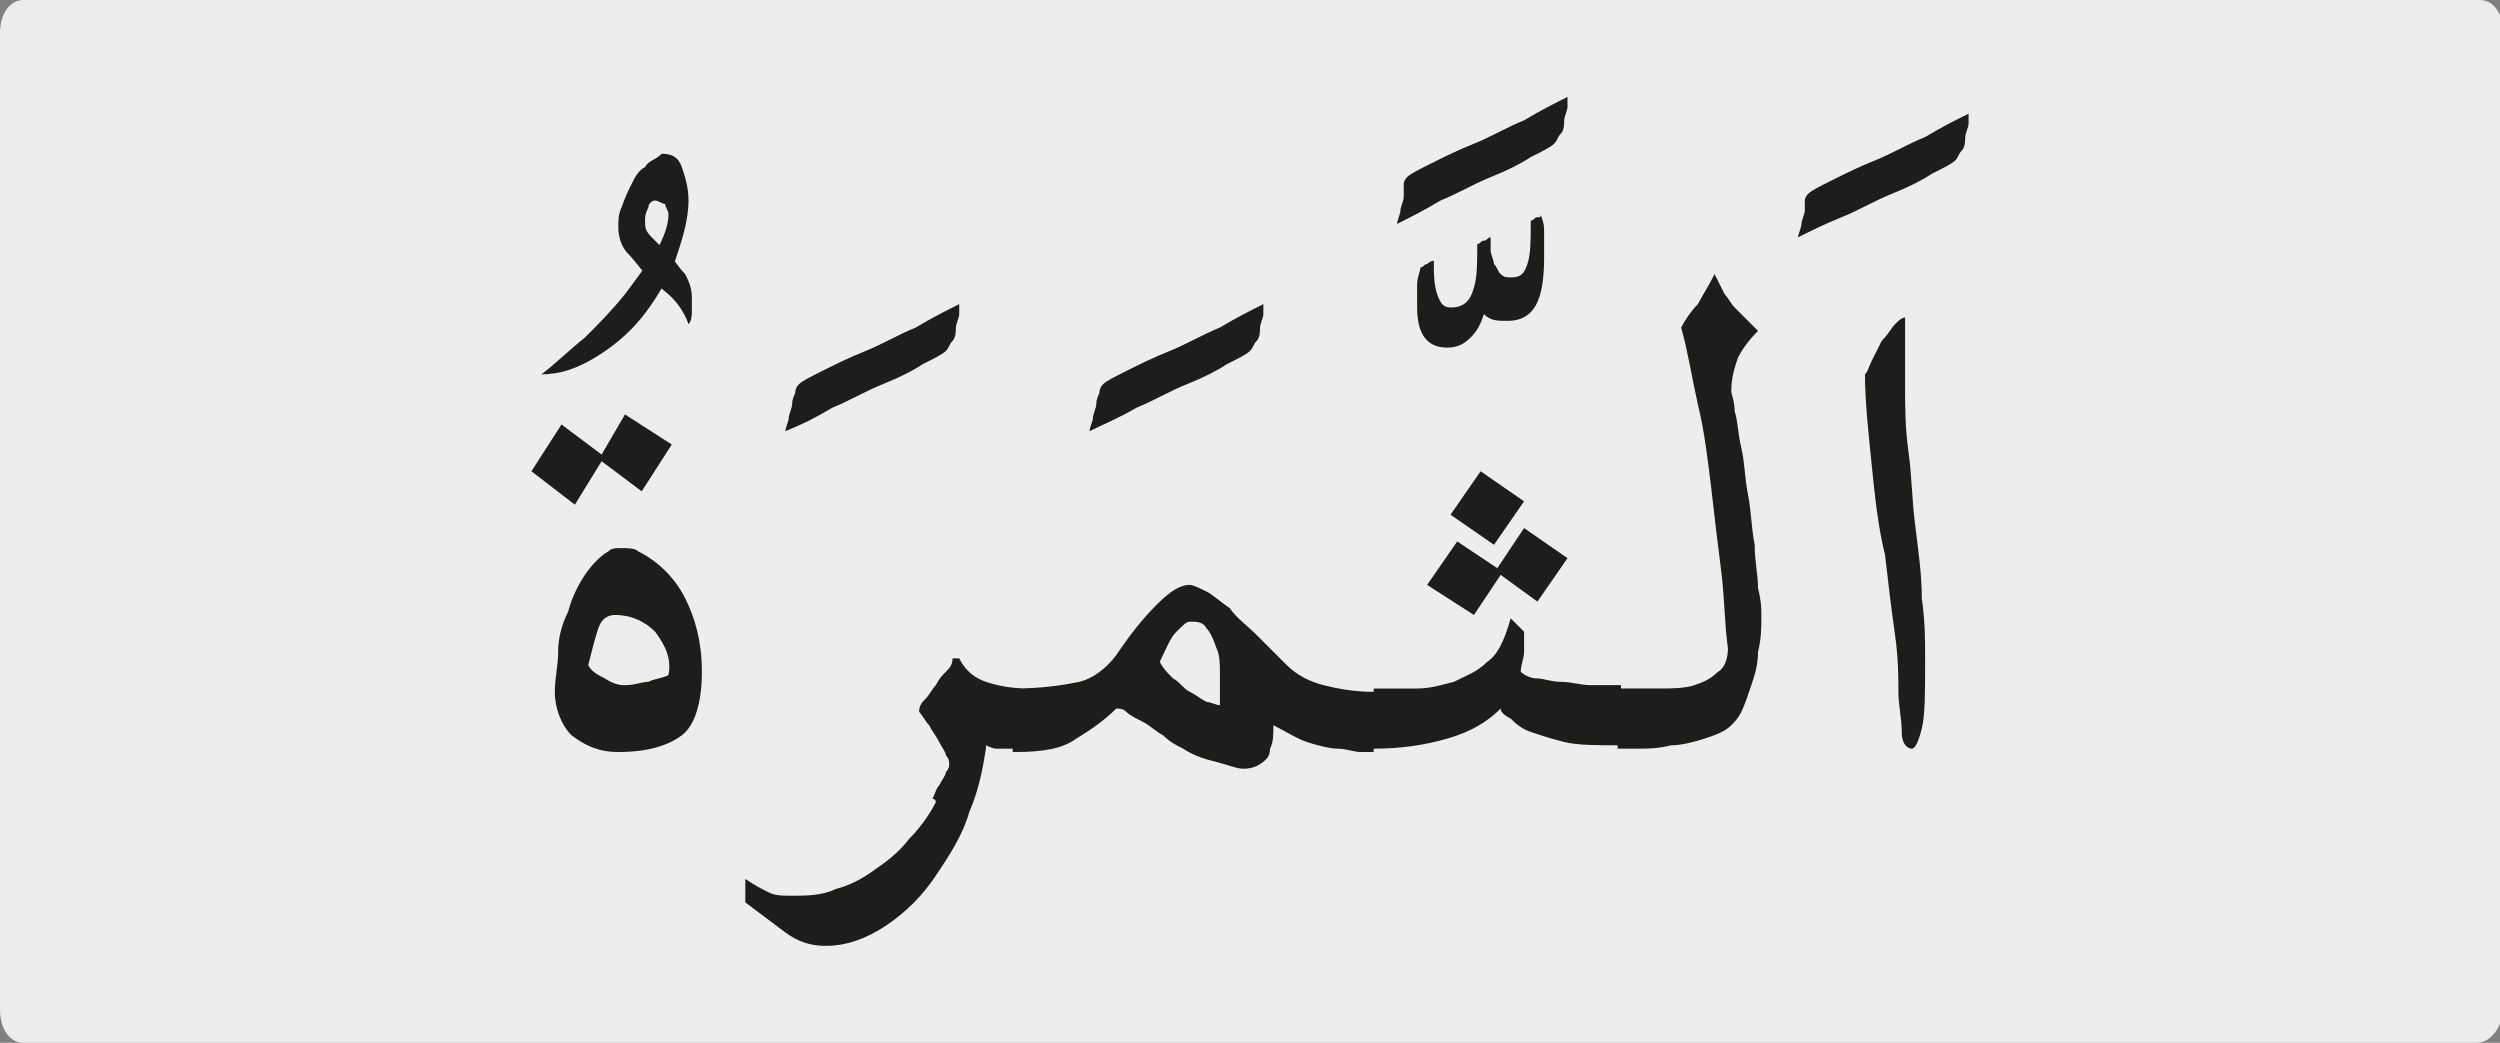 <?xml version="1.0" encoding="utf-8"?>
<!-- Generator: Adobe Illustrator 24.1.3, SVG Export Plug-In . SVG Version: 6.00 Build 0)  -->
<svg version="1.1" id="katman_1" xmlns="http://www.w3.org/2000/svg" xmlns:xlink="http://www.w3.org/1999/xlink" x="0px" y="0px"
	 viewBox="0 0 74.8 31.2" style="enable-background:new 0 0 74.8 31.2;" xml:space="preserve">
<rect x="0" y="0" width="74.8" height="31.2" fill="#808080" stroke="none"/>
<style type="text/css">
	.st0{clip-path:url(#SVGID_2_);fill:#EDEDED;}
	.st1{clip-path:url(#SVGID_4_);fill:#1D1D1B;}
</style>
<g>
	<g>
		<g>
			<g>
				<defs>
					<rect id="SVGID_1_" width="74.8" height="31.2"/>
				</defs>
				<clipPath id="SVGID_2_">
					<use xlink:href="#SVGID_1_"  style="overflow:visible;"/>
				</clipPath>
				<path class="st0" d="M74.1,31.2H0.7c-0.4,0-0.7-0.4-0.7-1V1c0-0.6,0.3-1,0.7-1h73.5c0.4,0,0.7,0.4,0.7,1v29.3
					C74.8,30.8,74.5,31.2,74.1,31.2"/>
			</g>
		</g>
	</g>
</g>
<g>
	<defs>
		<rect id="SVGID_3_" x="15.8" y="2.9" width="43.1" height="25.4"/>
	</defs>
	<clipPath id="SVGID_4_">
		<use xlink:href="#SVGID_3_"  style="overflow:visible;"/>
	</clipPath>
	<path class="st1" d="M56,13.9c0.1,1,0.2,1.9,0.4,2.7c0.1,0.9,0.2,1.7,0.3,2.4s0.1,1.3,0.1,1.7c0,0.4,0.1,0.8,0.1,1.2
		s0.2,0.5,0.3,0.5c0.1,0,0.2-0.2,0.3-0.6c0.1-0.4,0.1-1.1,0.1-2.1c0-0.5,0-1.1-0.1-1.8c0-0.7-0.1-1.4-0.2-2.2
		c-0.1-0.8-0.1-1.5-0.2-2.2c-0.1-0.7-0.1-1.4-0.1-1.9c0-0.5,0-0.8,0-1.1V9.8c0,0,0-0.1,0-0.1c0,0,0-0.1,0-0.1c0,0,0-0.1,0-0.1
		c-0.1,0-0.2,0.1-0.3,0.2c-0.1,0.1-0.2,0.3-0.4,0.5c-0.1,0.2-0.2,0.4-0.3,0.6c-0.1,0.2-0.1,0.3-0.2,0.4C55.8,12,55.9,12.9,56,13.9
		 M55.1,6.5c0.5-0.2,1-0.5,1.5-0.7c0.5-0.2,0.9-0.4,1.2-0.6c0.4-0.2,0.6-0.3,0.7-0.4c0.1-0.1,0.1-0.2,0.2-0.3
		c0.1-0.1,0.1-0.3,0.1-0.4c0-0.1,0.1-0.3,0.1-0.4c0-0.1,0-0.2,0-0.3c-0.4,0.2-0.8,0.4-1.3,0.7c-0.5,0.2-1,0.5-1.5,0.7
		c-0.5,0.2-0.9,0.4-1.3,0.6c-0.4,0.2-0.6,0.3-0.7,0.4c0,0-0.1,0.1-0.1,0.2S54,6.2,54,6.3c0,0.1-0.1,0.3-0.1,0.4
		c0,0.1-0.1,0.3-0.1,0.4C54.2,6.9,54.6,6.7,55.1,6.5 M50.8,9.1c-0.2,0.2-0.4,0.5-0.5,0.7c0.2,0.7,0.3,1.4,0.5,2.3
		c0.2,0.8,0.3,1.7,0.4,2.5c0.1,0.9,0.2,1.7,0.3,2.5c0.1,0.8,0.1,1.6,0.2,2.3c0,0.3-0.1,0.6-0.3,0.7c-0.2,0.2-0.4,0.3-0.7,0.4
		c-0.3,0.1-0.7,0.1-1.1,0.1c-0.4,0-0.8,0-1.2,0v1.8c0.1,0,0.3,0,0.6,0c0.3,0,0.6,0,1-0.1c0.3,0,0.7-0.1,1-0.2s0.6-0.2,0.8-0.4
		c0.1-0.1,0.2-0.2,0.3-0.4c0.1-0.2,0.2-0.5,0.3-0.8c0.1-0.3,0.2-0.6,0.2-1c0.1-0.4,0.1-0.7,0.1-1.1c0-0.2,0-0.4-0.1-0.8
		c0-0.4-0.1-0.8-0.1-1.3c-0.1-0.5-0.1-1-0.2-1.5c-0.1-0.5-0.1-1-0.2-1.4c-0.1-0.4-0.1-0.8-0.2-1.1c0-0.3-0.1-0.5-0.1-0.6
		c0-0.4,0.1-0.7,0.2-1c0.1-0.2,0.3-0.5,0.6-0.8c-0.1-0.1-0.3-0.3-0.4-0.4c-0.1-0.1-0.2-0.2-0.3-0.3c-0.1-0.1-0.2-0.3-0.3-0.4
		c-0.1-0.2-0.2-0.4-0.3-0.6C51.1,8.6,50.9,8.9,50.8,9.1 M44.5,19.8c-0.3,0.3-0.6,0.4-1,0.6c-0.4,0.1-0.7,0.2-1.1,0.2
		c-0.4,0-0.9,0-1.3,0v1.8c0.8,0,1.5-0.1,2.2-0.3c0.7-0.2,1.2-0.5,1.6-0.9c0,0.1,0.1,0.2,0.3,0.3c0.1,0.1,0.3,0.3,0.6,0.4
		c0.3,0.1,0.6,0.2,1,0.3c0.4,0.1,1,0.1,1.7,0.1v-1.8c-0.3,0-0.6,0-0.9,0c-0.3,0-0.6-0.1-0.9-0.1c-0.3,0-0.5-0.1-0.7-0.1
		c-0.2,0-0.4-0.1-0.5-0.2c0-0.2,0.1-0.4,0.1-0.6c0-0.2,0-0.4,0-0.6c0,0-0.1-0.1-0.2-0.2c-0.1-0.1-0.1-0.1-0.2-0.2
		C45,19.2,44.8,19.6,44.5,19.8 M44.7,16.3l0.9-1.3l-1.3-0.9l-0.9,1.3L44.7,16.3z M44.1,18.4l0.8-1.2L46,18l0.9-1.3l-1.3-0.9L44.8,17
		l-1.2-0.8l-0.9,1.3L44.1,18.4z M46,6.5c-0.1,0-0.1,0.1-0.2,0.1c0,0.6,0,1-0.1,1.3c-0.1,0.3-0.2,0.4-0.5,0.4c-0.1,0-0.2,0-0.3-0.1
		c-0.1-0.1-0.1-0.2-0.2-0.3c0-0.1-0.1-0.3-0.1-0.4s0-0.3,0-0.4c-0.1,0-0.1,0.1-0.2,0.1c-0.1,0-0.1,0.1-0.2,0.1c0,0.5,0,1-0.1,1.3
		C44,9,43.8,9.2,43.4,9.2c-0.2,0-0.3-0.1-0.4-0.4c-0.1-0.3-0.1-0.6-0.1-1c0,0-0.1,0-0.2,0.1c-0.1,0-0.1,0.1-0.2,0.1
		c0,0.1-0.1,0.3-0.1,0.5c0,0.3,0,0.5,0,0.7c0,0.8,0.3,1.2,0.9,1.2c0.3,0,0.5-0.1,0.7-0.3c0.2-0.2,0.3-0.4,0.4-0.7
		c0.2,0.2,0.4,0.2,0.7,0.2c0.8,0,1.1-0.6,1.1-1.9c0-0.3,0-0.5,0-0.8c0-0.3-0.1-0.4-0.1-0.5C46.1,6.5,46.1,6.5,46,6.5 M43.1,6
		c0.5-0.2,1-0.5,1.5-0.7c0.5-0.2,0.9-0.4,1.2-0.6c0.4-0.2,0.6-0.3,0.7-0.4c0.1-0.1,0.1-0.2,0.2-0.3c0.1-0.1,0.1-0.3,0.1-0.4
		c0-0.1,0.1-0.3,0.1-0.4c0-0.1,0-0.2,0-0.3c-0.4,0.2-0.8,0.4-1.3,0.7c-0.5,0.2-1,0.5-1.5,0.7c-0.5,0.2-0.9,0.4-1.3,0.6
		c-0.4,0.2-0.6,0.3-0.7,0.4c0,0-0.1,0.1-0.1,0.2S42,5.8,42,5.9c0,0.1-0.1,0.3-0.1,0.4c0,0.1-0.1,0.3-0.1,0.4
		C42.2,6.5,42.6,6.3,43.1,6 M36.1,18.8c0.1,0.1,0.2,0.3,0.3,0.6c0.1,0.2,0.1,0.5,0.1,0.8c0,0.3,0,0.6,0,0.9c-0.1,0-0.3-0.1-0.4-0.1
		c-0.2-0.1-0.3-0.2-0.5-0.3c-0.2-0.1-0.3-0.3-0.5-0.4c-0.2-0.2-0.3-0.3-0.4-0.5c0.2-0.4,0.3-0.7,0.5-0.9c0.2-0.2,0.3-0.3,0.4-0.3
		C35.8,18.6,36,18.6,36.1,18.8 M30.4,22.5c0.8,0,1.4-0.1,1.8-0.4c0.5-0.3,0.9-0.6,1.2-0.9c0.1,0,0.2,0,0.3,0.1
		c0.1,0.1,0.3,0.2,0.5,0.3c0.2,0.1,0.4,0.3,0.6,0.4c0.2,0.2,0.4,0.3,0.6,0.4c0.3,0.2,0.6,0.3,1,0.4c0.4,0.1,0.6,0.2,0.8,0.2
		c0.3,0,0.5-0.1,0.7-0.3c0,0,0.1-0.1,0.1-0.3c0.1-0.2,0.1-0.4,0.1-0.7c0.4,0.2,0.7,0.4,1,0.5c0.3,0.1,0.7,0.2,0.9,0.2
		c0.3,0,0.5,0.1,0.7,0.1c0.2,0,0.4,0,0.4,0v-1.8c-0.6,0-1.1-0.1-1.5-0.2c-0.4-0.1-0.8-0.3-1.1-0.6c-0.3-0.3-0.6-0.6-0.9-0.9
		c-0.3-0.3-0.6-0.5-0.8-0.8c-0.3-0.2-0.5-0.4-0.7-0.5c-0.2-0.1-0.4-0.2-0.5-0.2c-0.3,0-0.6,0.2-1,0.6c-0.4,0.4-0.8,0.9-1.2,1.5
		c-0.3,0.4-0.7,0.7-1.1,0.8c-0.5,0.1-1.1,0.2-2,0.2V22.5z M34,12.2c0.5-0.2,1-0.5,1.5-0.7c0.5-0.2,0.9-0.4,1.2-0.6
		c0.4-0.2,0.6-0.3,0.7-0.4c0.1-0.1,0.1-0.2,0.2-0.3c0.1-0.1,0.1-0.3,0.1-0.4c0-0.1,0.1-0.3,0.1-0.4c0-0.1,0-0.2,0-0.3
		c-0.4,0.2-0.8,0.4-1.3,0.7c-0.5,0.2-1,0.5-1.5,0.7c-0.5,0.2-0.9,0.4-1.3,0.6c-0.4,0.2-0.6,0.3-0.7,0.4c0,0-0.1,0.1-0.1,0.2
		c0,0.1-0.1,0.2-0.1,0.4c0,0.1-0.1,0.3-0.1,0.4c0,0.1-0.1,0.3-0.1,0.4C33,12.7,33.5,12.5,34,12.2 M28.3,20.1
		c-0.1,0.1-0.2,0.2-0.3,0.4c-0.1,0.1-0.2,0.3-0.3,0.4c-0.1,0.1-0.2,0.2-0.2,0.4c0.1,0.1,0.2,0.3,0.3,0.4c0.1,0.2,0.2,0.3,0.3,0.5
		s0.2,0.3,0.2,0.4c0.1,0.1,0.1,0.2,0.1,0.3c0,0,0,0.1-0.1,0.2c0,0.1-0.1,0.2-0.2,0.4c-0.1,0.1-0.1,0.2-0.2,0.4C28,23.9,28,24,28,24
		c-0.2,0.4-0.5,0.8-0.8,1.1c-0.3,0.4-0.7,0.7-1,0.9c-0.4,0.3-0.8,0.5-1.2,0.6c-0.4,0.2-0.9,0.2-1.3,0.2c-0.3,0-0.5,0-0.7-0.1
		s-0.4-0.2-0.7-0.4V27c0.4,0.3,0.8,0.6,1.2,0.9c0.4,0.3,0.8,0.4,1.2,0.4c0.6,0,1.2-0.2,1.8-0.6c0.6-0.4,1.1-0.9,1.5-1.5
		c0.4-0.6,0.8-1.2,1-1.9c0.3-0.7,0.4-1.3,0.5-1.9v-0.1c0,0,0.2,0.1,0.3,0.1c0.2,0,0.5,0,1,0v-1.8c-0.6,0-1-0.1-1.3-0.2
		c-0.3-0.1-0.6-0.3-0.8-0.7c-0.1,0-0.1,0-0.2,0C28.5,19.9,28.4,20,28.3,20.1 M24.9,12.2c0.5-0.2,1-0.5,1.5-0.7
		c0.5-0.2,0.9-0.4,1.2-0.6c0.4-0.2,0.6-0.3,0.7-0.4c0.1-0.1,0.1-0.2,0.2-0.3c0.1-0.1,0.1-0.3,0.1-0.4c0-0.1,0.1-0.3,0.1-0.4
		c0-0.1,0-0.2,0-0.3c-0.4,0.2-0.8,0.4-1.3,0.7c-0.5,0.2-1,0.5-1.5,0.7c-0.5,0.2-0.9,0.4-1.3,0.6c-0.4,0.2-0.6,0.3-0.7,0.4
		c0,0-0.1,0.1-0.1,0.2c0,0.1-0.1,0.2-0.1,0.4c0,0.1-0.1,0.3-0.1,0.4c0,0.1-0.1,0.3-0.1,0.4C24,12.7,24.4,12.5,24.9,12.2 M18.1,20.3
		c-0.2-0.1-0.4-0.2-0.5-0.4c0.1-0.4,0.2-0.8,0.3-1.1c0.1-0.3,0.3-0.4,0.5-0.4c0.5,0,0.9,0.2,1.2,0.5c0.3,0.4,0.5,0.8,0.4,1.3
		c-0.2,0.1-0.4,0.1-0.6,0.2c-0.2,0-0.4,0.1-0.7,0.1C18.6,20.5,18.4,20.5,18.1,20.3 M17.5,17.2c-0.2,0.3-0.4,0.7-0.5,1.1
		c-0.2,0.4-0.3,0.8-0.3,1.2s-0.1,0.8-0.1,1.2c0,0.5,0.2,1,0.5,1.3c0.4,0.3,0.8,0.5,1.4,0.5c0.9,0,1.5-0.2,1.9-0.5
		c0.4-0.3,0.6-1,0.6-1.9c0-0.9-0.2-1.6-0.5-2.2c-0.3-0.6-0.8-1.1-1.4-1.4c-0.1-0.1-0.3-0.1-0.5-0.1c-0.2,0-0.3,0-0.4,0.1
		C18,16.6,17.7,16.9,17.5,17.2 M17.2,15.1l0.8-1.3l1.2,0.9l0.9-1.4l-1.4-0.9L18,13.6l-1.2-0.9l-0.9,1.4L17.2,15.1z M19.3,5
		c-0.2,0.1-0.3,0.3-0.4,0.5c-0.1,0.2-0.2,0.4-0.3,0.7c-0.1,0.2-0.1,0.4-0.1,0.6c0,0.3,0.1,0.6,0.3,0.8c0.2,0.2,0.4,0.5,0.6,0.7
		c0.2,0.2,0.5,0.4,0.7,0.6s0.4,0.5,0.5,0.8c0.1-0.1,0.1-0.3,0.1-0.4c0-0.1,0-0.3,0-0.4c0-0.3-0.1-0.5-0.2-0.7
		c-0.2-0.2-0.3-0.4-0.5-0.6c-0.2-0.2-0.3-0.3-0.5-0.5s-0.2-0.3-0.2-0.5c0-0.1,0-0.2,0.1-0.4C19.4,6.1,19.5,6,19.6,6
		c0.1,0,0.2,0.1,0.3,0.1c0,0.1,0.1,0.2,0.1,0.3c0,0.3-0.1,0.6-0.3,1C19.3,8,19,8.4,18.7,8.8c-0.4,0.5-0.8,0.9-1.2,1.3
		c-0.5,0.4-0.9,0.8-1.3,1.1c0.6,0,1.1-0.2,1.6-0.5c0.5-0.3,1-0.7,1.4-1.2s0.7-1,1-1.7c0.2-0.6,0.4-1.2,0.4-1.8c0-0.4-0.1-0.7-0.2-1
		c-0.1-0.3-0.3-0.4-0.6-0.4C19.6,4.8,19.4,4.8,19.3,5"/>
</g>
</svg>
